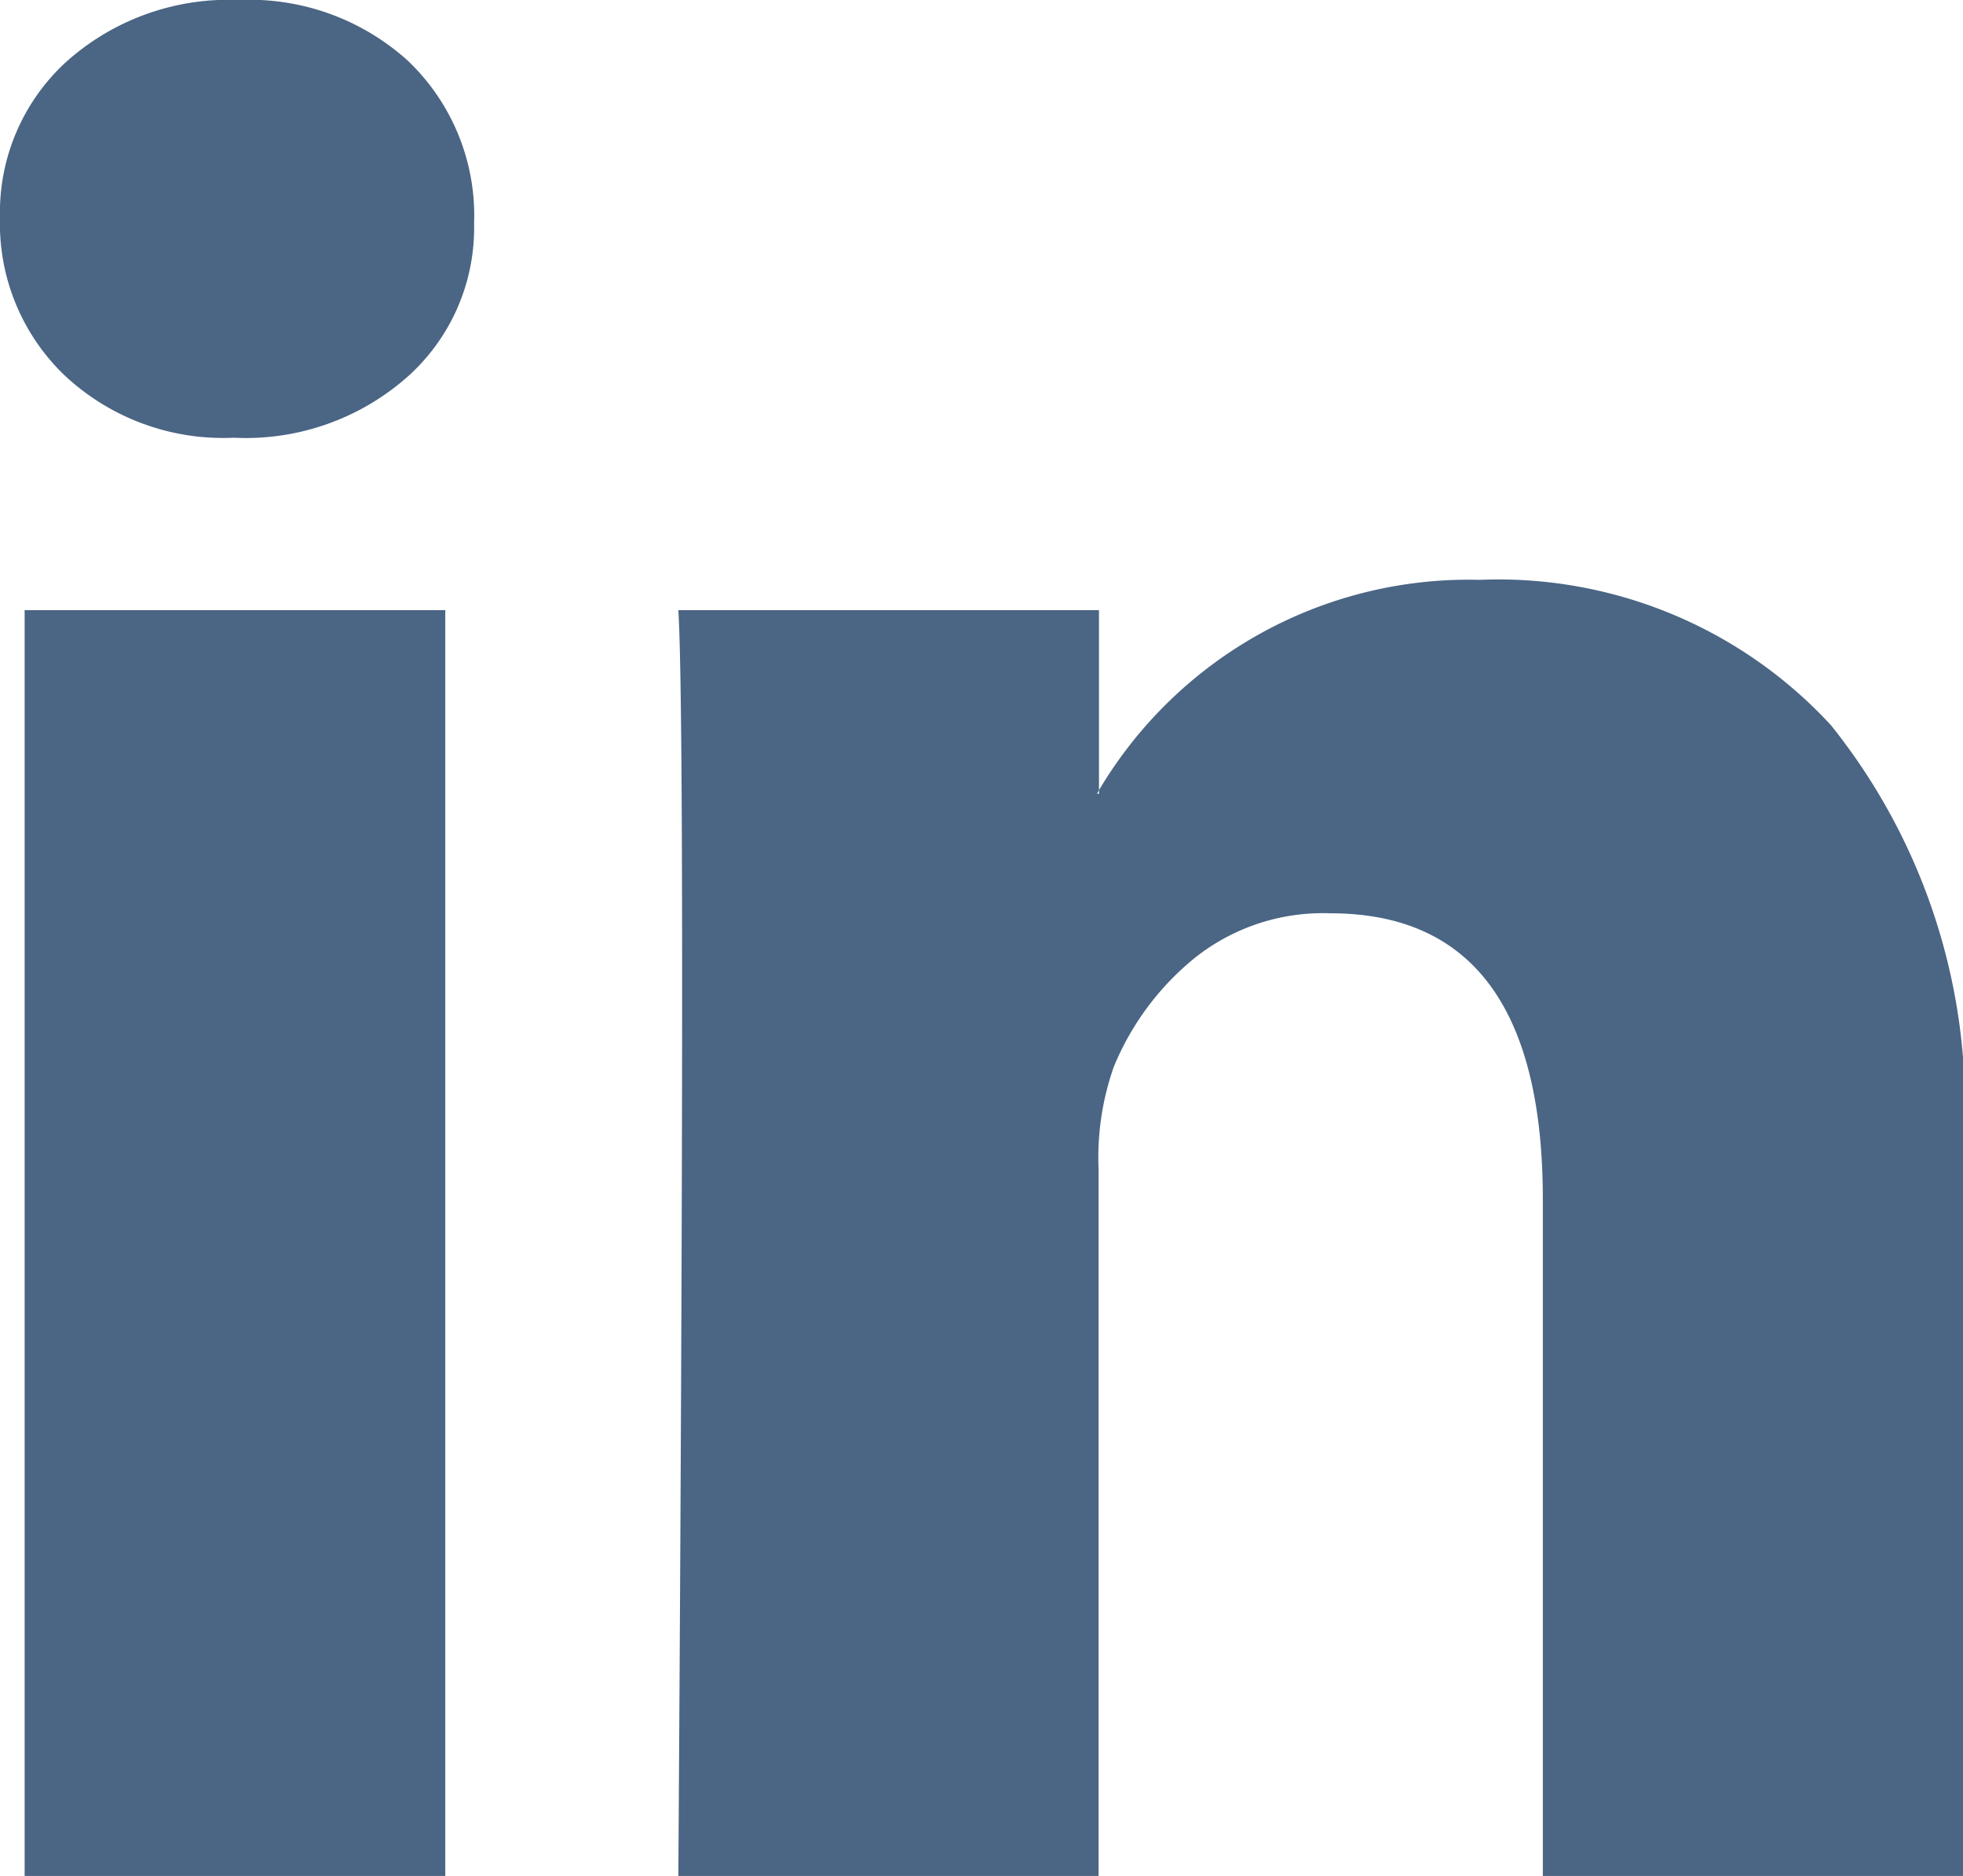 <svg xmlns="http://www.w3.org/2000/svg" width="24.939" height="23.831" viewBox="0 0 24.939 23.831"><defs><style>.a{fill:#4b6584;}</style></defs><path class="a" d="M-.18,2.984A2.592,2.592,0,0,1,.663,1,3.091,3.091,0,0,1,2.853.216,3,3,0,0,1,5,.986a2.715,2.715,0,0,1,.843,2.07A2.535,2.535,0,0,1,5.02,4.982,3.1,3.1,0,0,1,2.8,5.777H2.781A2.946,2.946,0,0,1,.638,4.982a2.668,2.668,0,0,1-.818-2ZM.133,24.047V7.967H5.477v16.08H.133Zm8.3,0h5.344V15.069a3.465,3.465,0,0,1,.193-1.3A3.491,3.491,0,0,1,15,12.384a2.615,2.615,0,0,1,1.721-.566q2.7,0,2.7,3.635v8.594h5.344v-9.22a7.748,7.748,0,0,0-1.685-5.4A5.748,5.748,0,0,0,18.62,7.582a5.463,5.463,0,0,0-4.838,2.672V10.3h-.024l.024-.048V7.967H8.438q.048.77.048,4.79t-.048,11.29Z" transform="translate(0.18 -0.216)"/></svg>